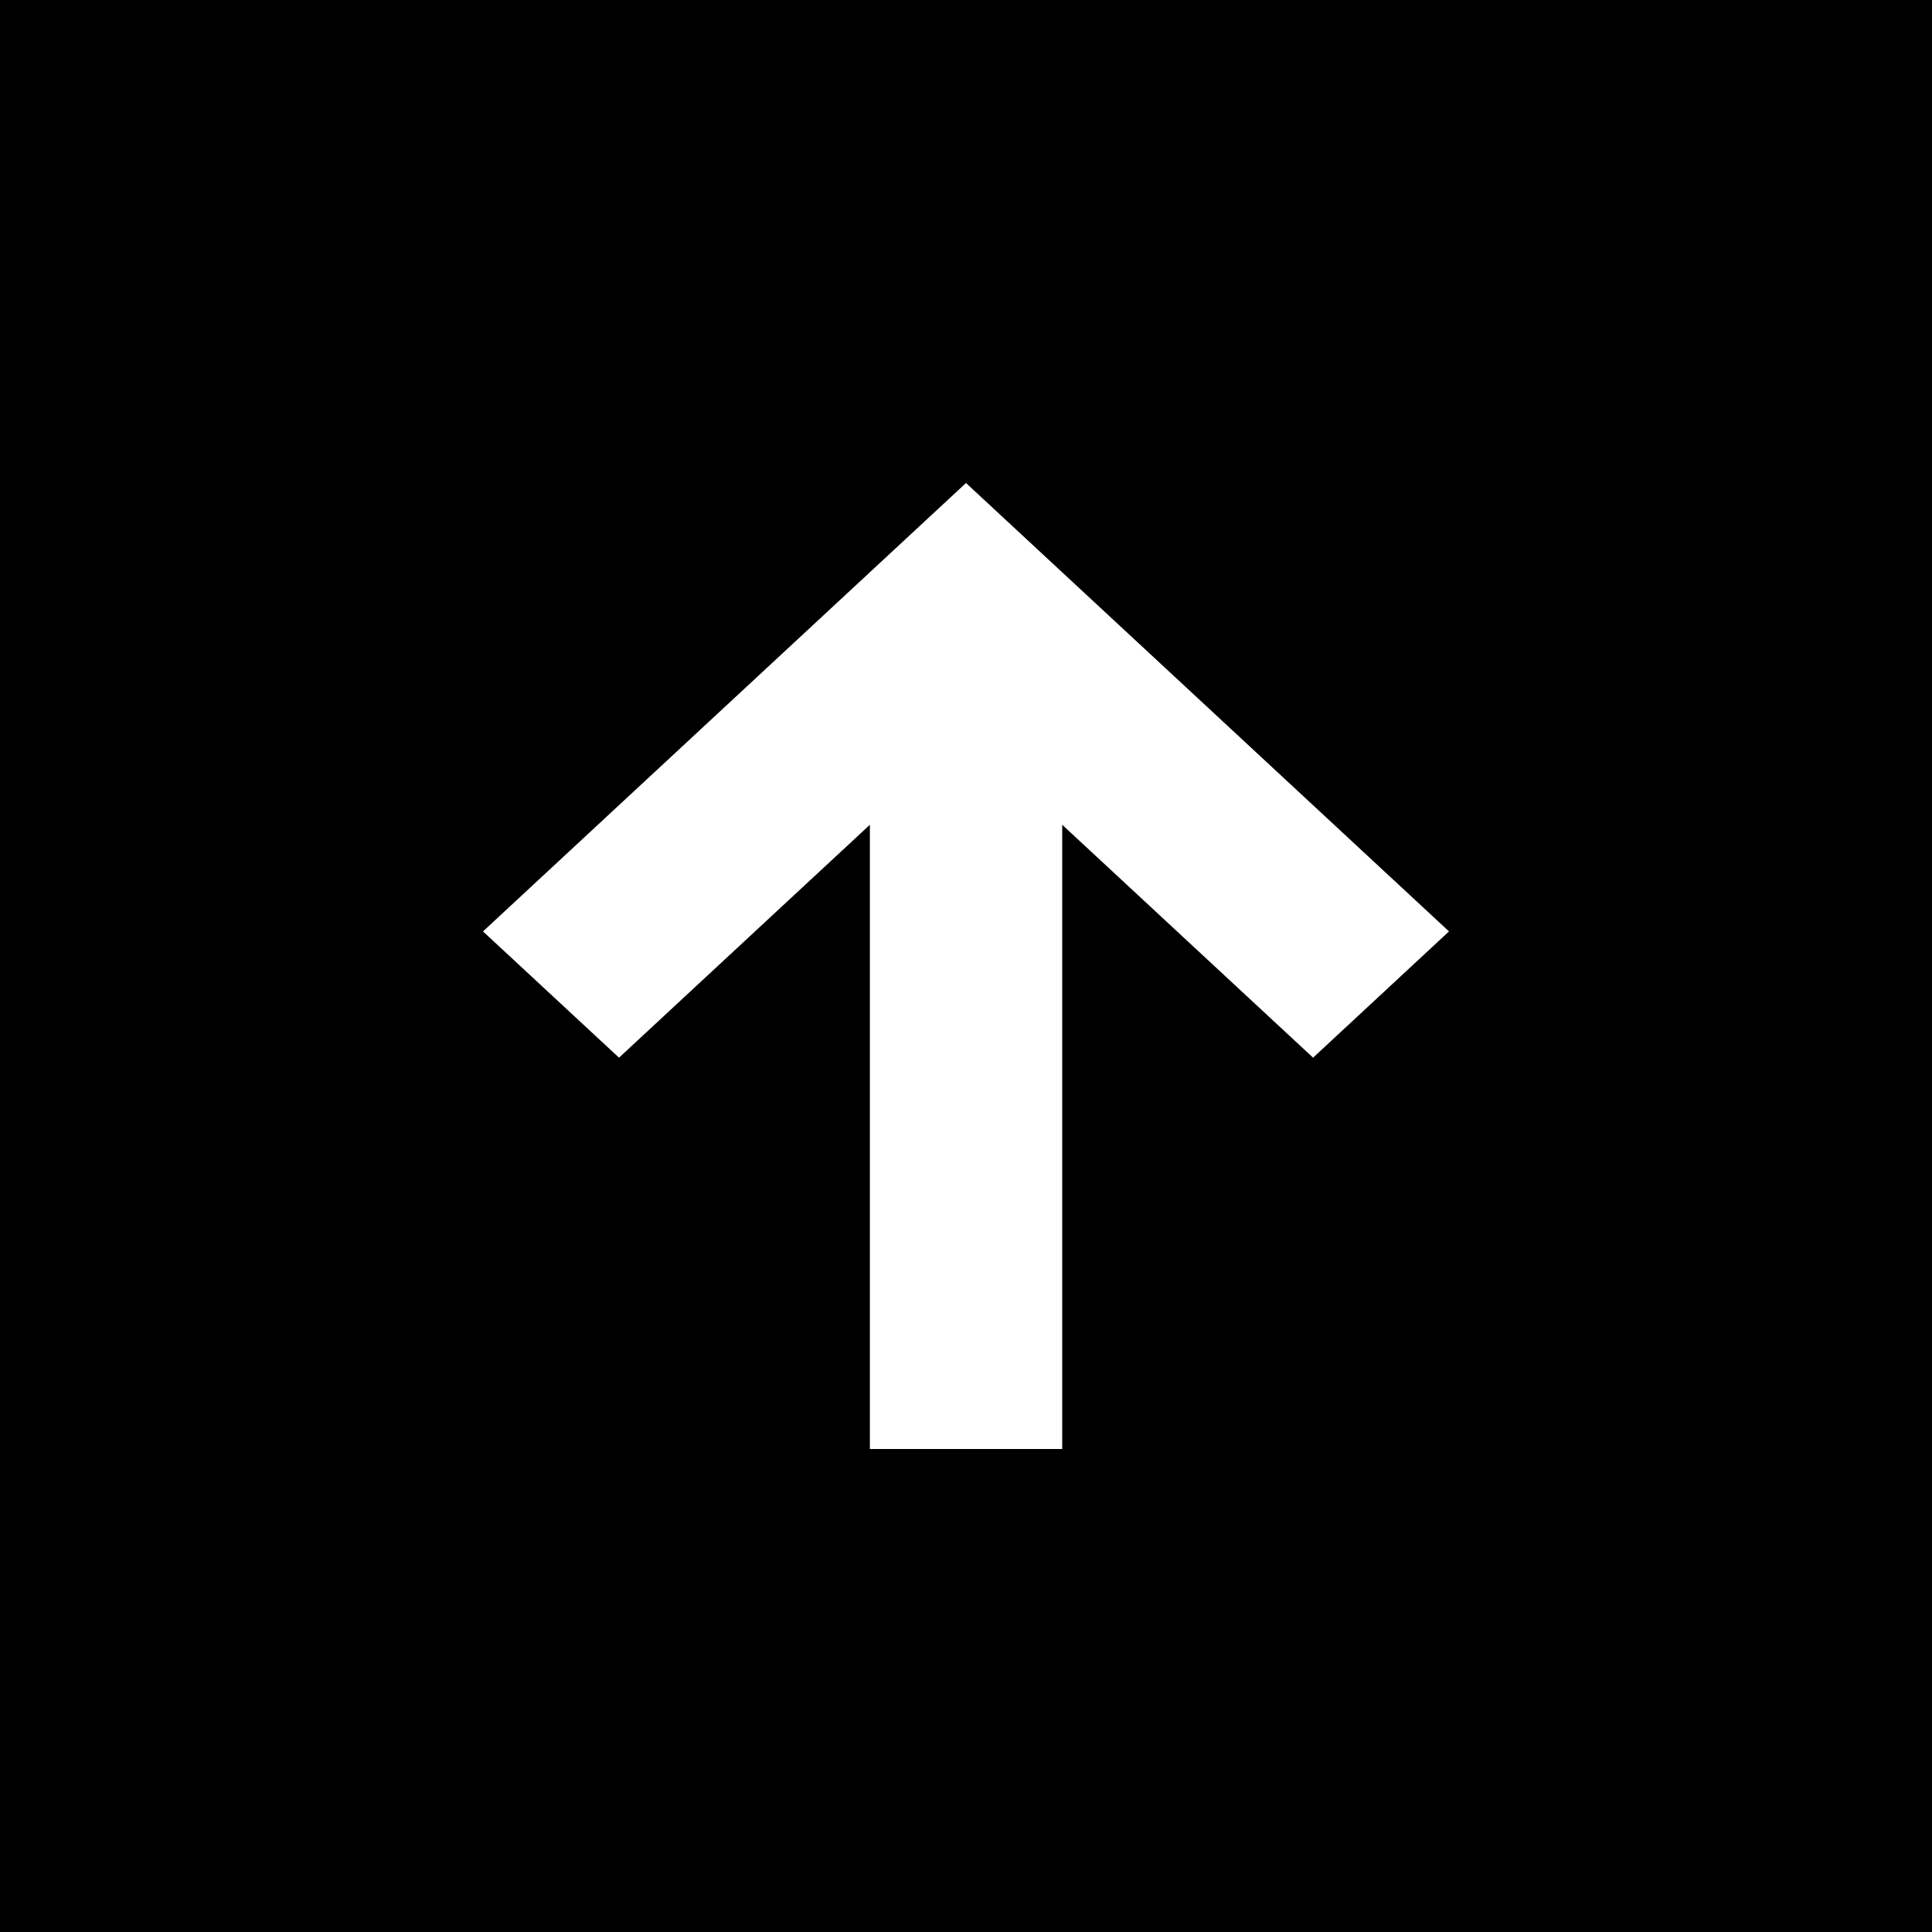 <svg xmlns="http://www.w3.org/2000/svg" width="40" height="40"><g data-name="グループ 632"><path data-name="長方形 290" d="M0 0h40v40H0z"/><path data-name="パス 632" d="M30 19.284 20 10l-10 9.284 2.816 2.614 5.194-4.822V30h3.982V17.076l5.194 4.822Z" fill="#fff"/></g></svg>